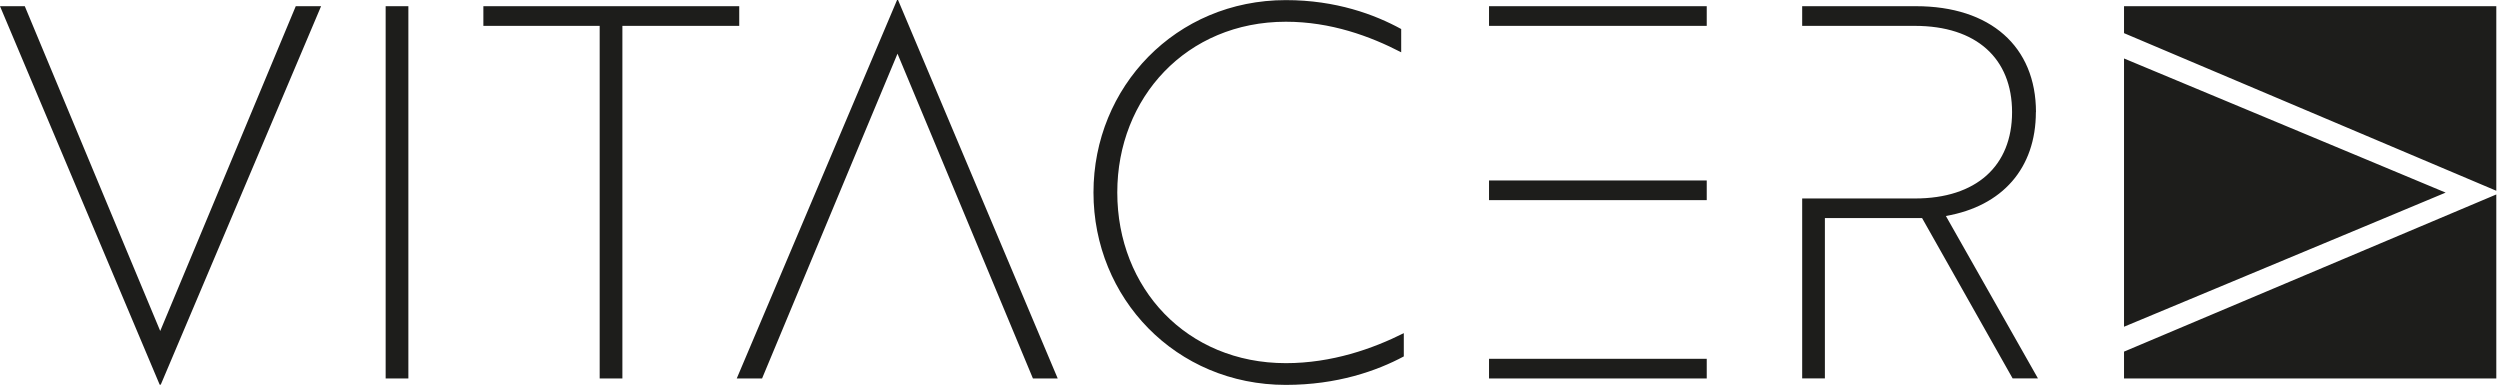 <svg width="230" height="36" viewBox="0 0 230 36" fill="none" xmlns="http://www.w3.org/2000/svg">
<g clip-path="url(#clip0_1009_38)">
<path d="M27.21 0.57H29.54L14.79 35.39H14.69L0 0.57H2.28L11.6 22.93L14.74 30.45L17.88 22.93L27.21 0.57ZM35.48 34.82H37.57V0.57H35.48V34.82ZM68.02 0.57H44.47V2.38H55.17V34.82H57.26V2.38H68.01V0.57H68.02ZM102.79 17.7C102.79 8.99 109.16 2 118.3 2C122.44 2 126.05 3.33 128.91 4.81V2.67C126.48 1.34 122.92 0.01 118.3 0.01C108.17 0.01 100.6 8 100.6 17.71C100.6 27.42 108.16 35.41 118.3 35.41C123.01 35.41 126.67 34.12 129.15 32.79V30.65C126.3 32.08 122.54 33.41 118.3 33.41C109.17 33.41 102.79 26.51 102.79 17.71V17.7ZM82.53 0L67.78 34.82H70.11L79.43 12.46L82.57 4.94L85.71 12.46L95.03 34.82H97.31L82.62 0H82.52H82.53ZM136.99 18.41H157.02V16.6H136.99V18.41ZM136.99 2.38H157.02V0.57H136.99V2.38ZM136.99 34.82H157.02V33.01H136.99V34.82ZM187.31 10.32C187.31 4.28 183.12 0.57 176.27 0.57H165.8V2.38H176.17C181.83 2.38 185.11 5.38 185.11 10.32C185.11 15.26 181.83 18.26 176.17 18.26H165.8V34.81H167.89V20.06H176.83L185.16 34.81H187.49L179.02 19.87C184.2 18.97 187.3 15.49 187.3 10.31L187.31 10.32ZM229.66 0.57H195.41V3.05L229.66 17.55V0.57ZM195.41 30.06L217.48 20.86L225 17.72L217.48 14.58L195.41 5.38V30.07V30.06ZM195.41 32.35V34.82H229.66V17.89L195.41 32.35Z" fill="#1D1D1B"/>
</g>
<defs>
<clipPath id="clip0_1009_38">
<rect width="229.66" height="35.39" fill="white"/>
</clipPath>
</defs>
</svg>
